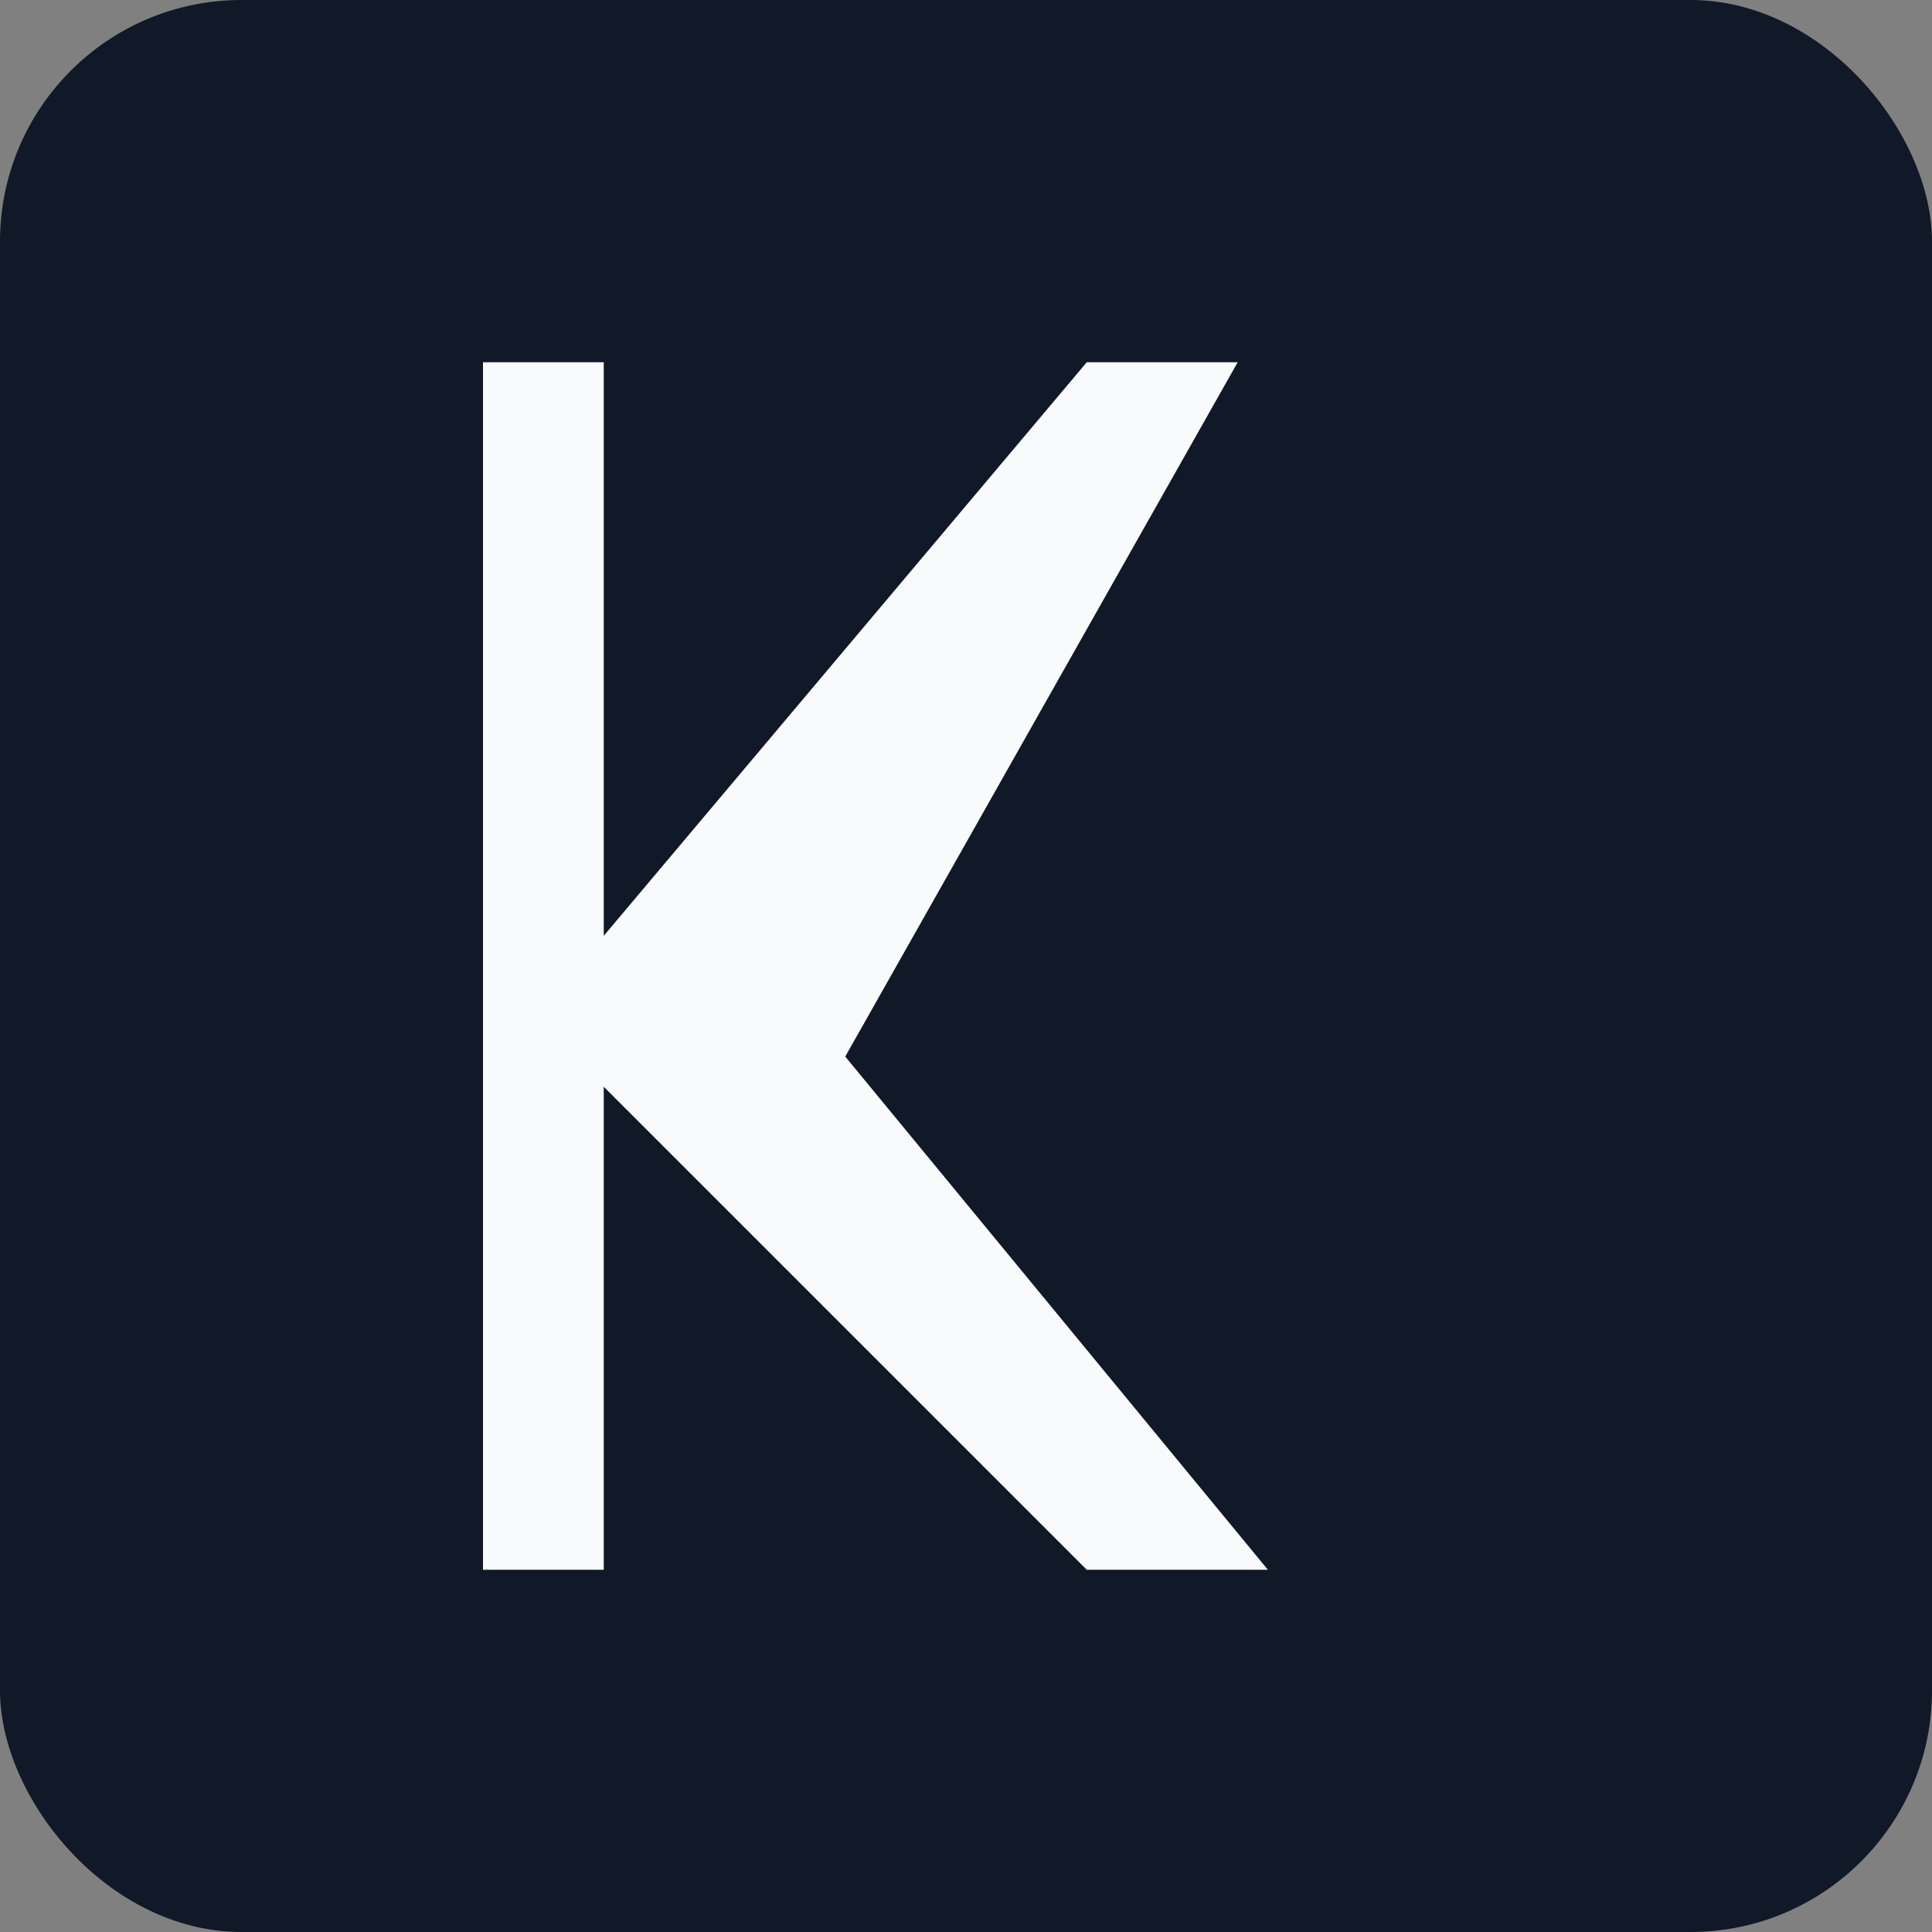 <svg width="32" height="32" viewBox="0 0 32 32" fill="none" xmlns="http://www.w3.org/2000/svg">
  <rect x="0" y="0" width="32" height="32" fill="#808080" stroke="none"/>
  <rect width="32" height="32" rx="4" fill="#111827"/>
  <path d="M8 6V26H10V18L18 26H21L14 17.5L20.5 6H18L10 15.5V6H8Z" fill="#F9FAFB" stroke="none" stroke-width="0"/>
</svg>